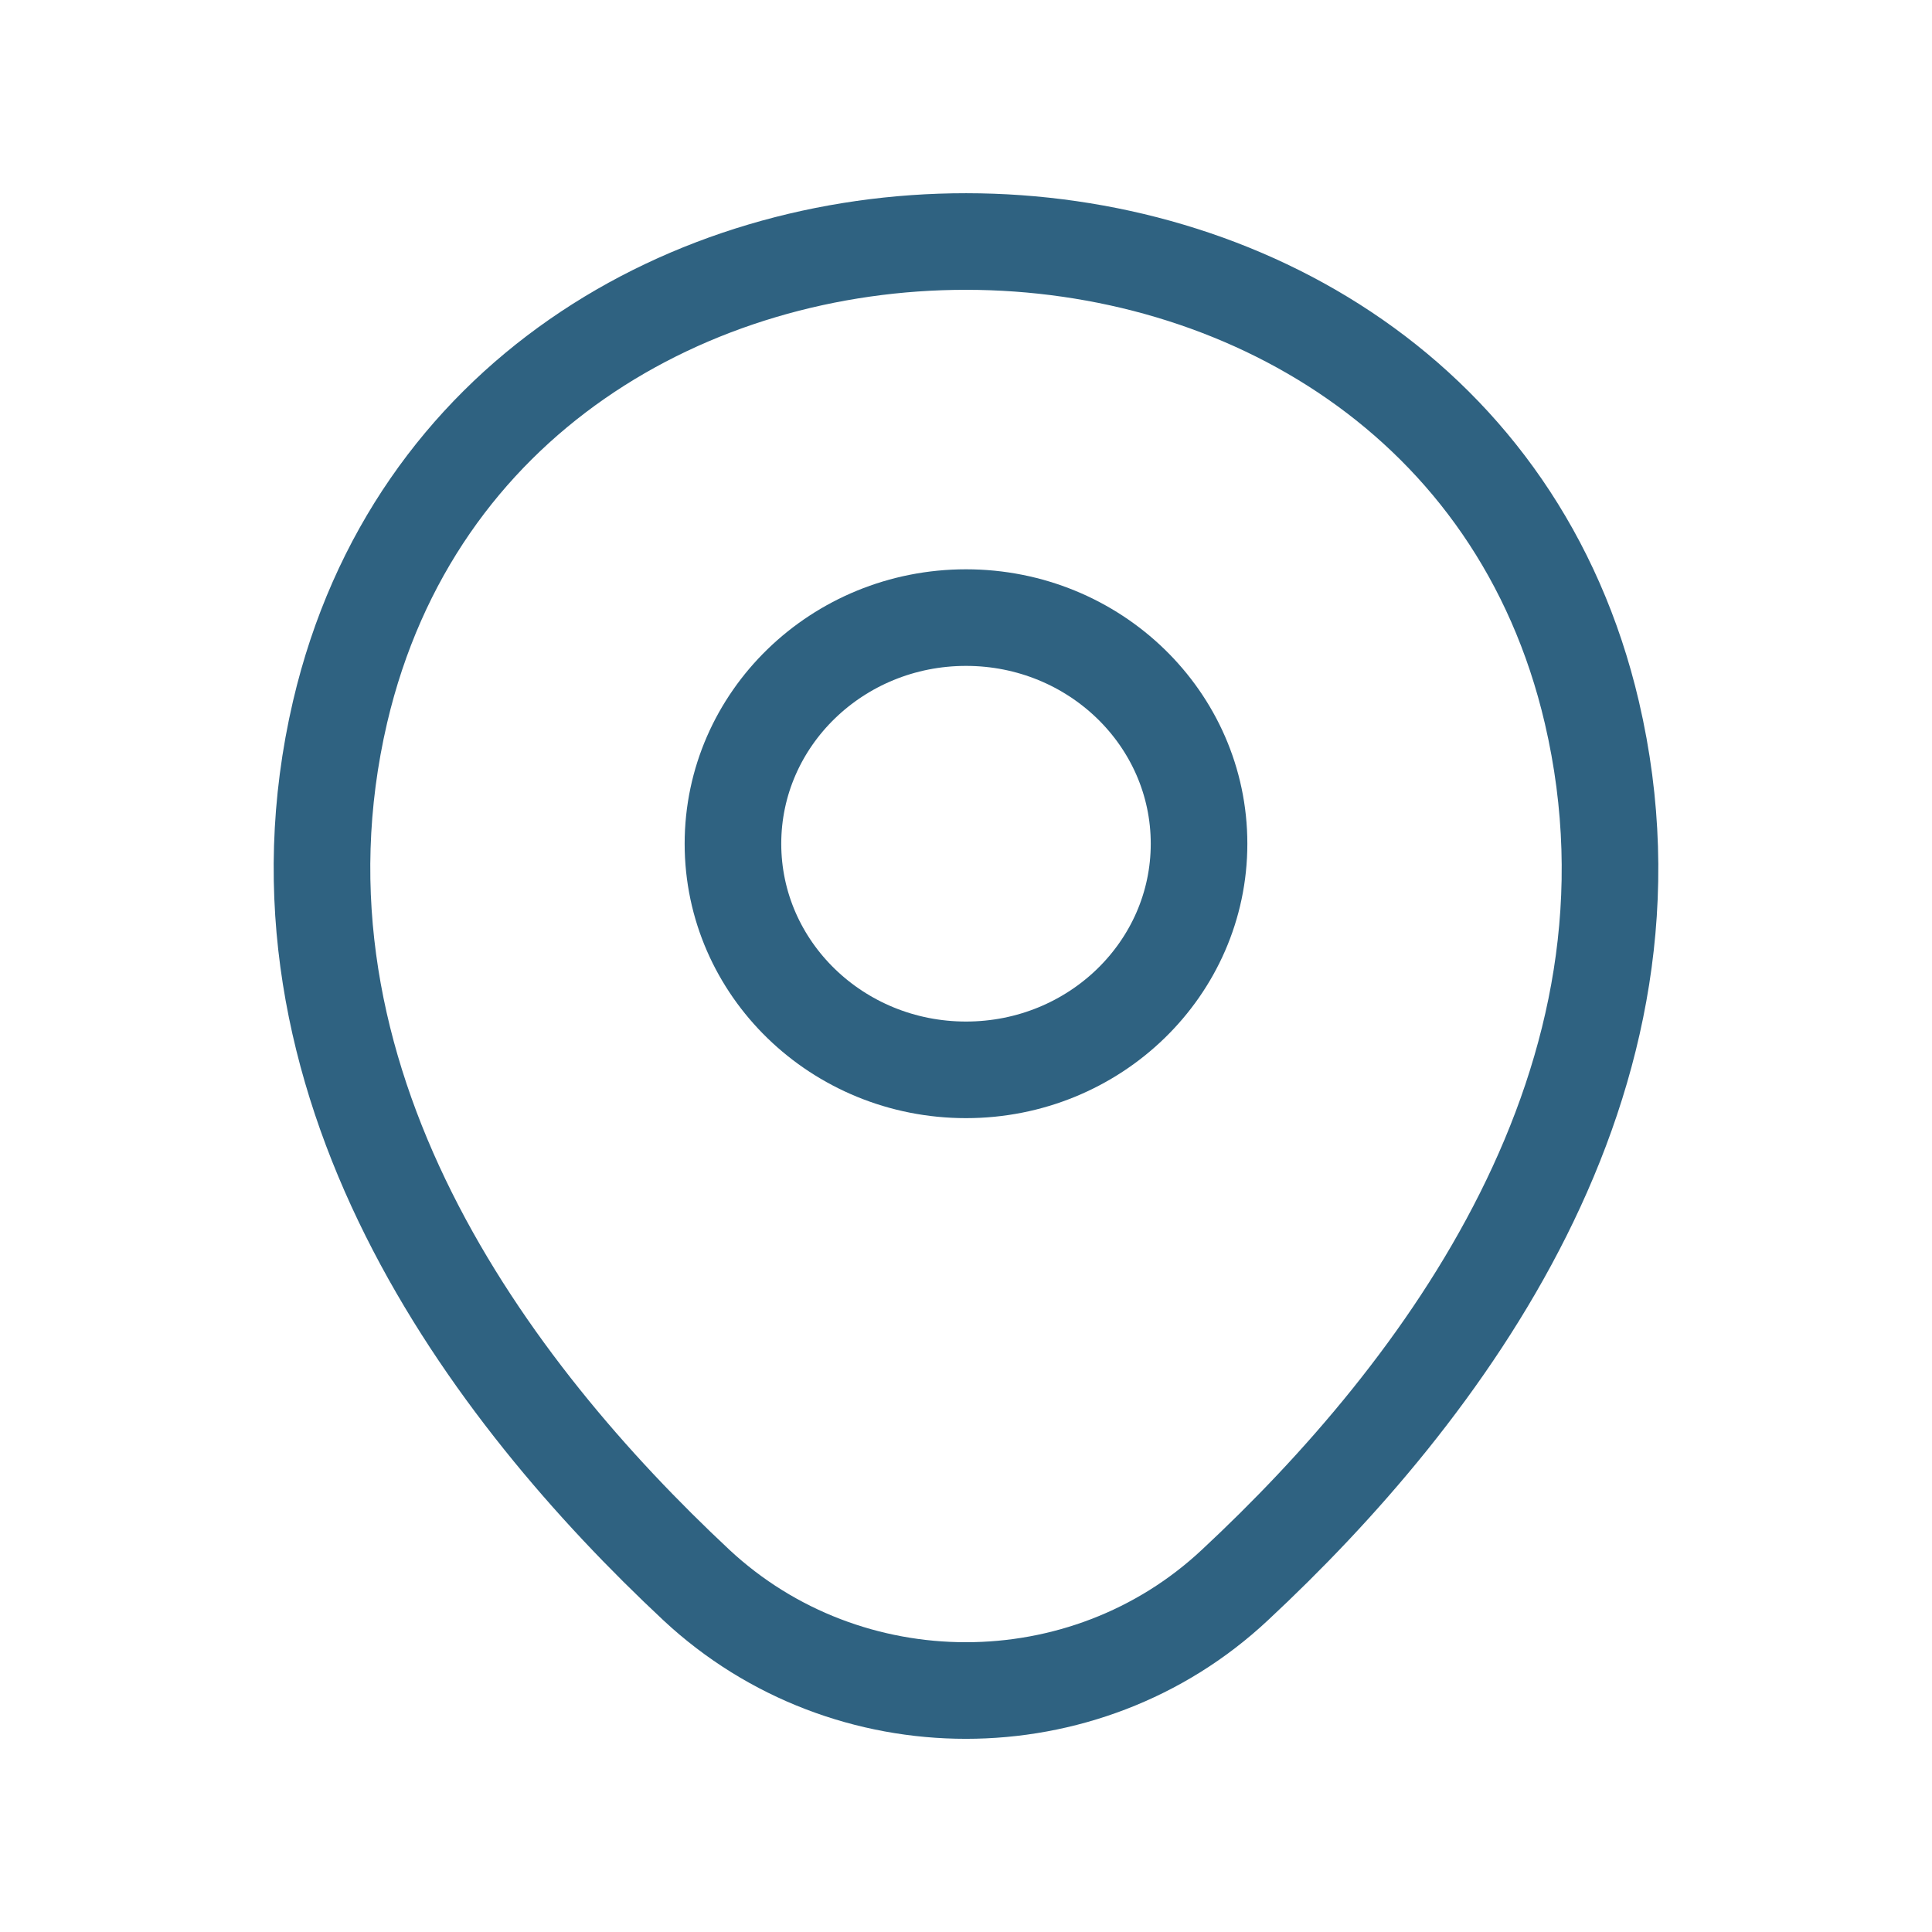 <svg width="24" height="24" viewBox="0 0 24 24" fill="none" xmlns="http://www.w3.org/2000/svg">
<path d="M12 13.29C13.599 13.29 14.895 12.032 14.895 10.481C14.895 8.93 13.599 7.672 12 7.672C10.401 7.672 9.105 8.93 9.105 10.481C9.105 12.032 10.401 13.29 12 13.29Z" stroke="#2F6281" stroke-width="1.2" stroke-linecap="round" stroke-linejoin="round"/>
<path d="M4.225 8.842C6.053 1.047 17.956 1.056 19.775 8.851C20.842 13.425 17.91 17.296 15.34 19.69C13.475 21.437 10.525 21.437 8.651 19.69C6.09 17.296 3.158 13.416 4.225 8.842Z" stroke="#2F6281" stroke-width="1.2" stroke-linecap="round" stroke-linejoin="round"/>
</svg>
